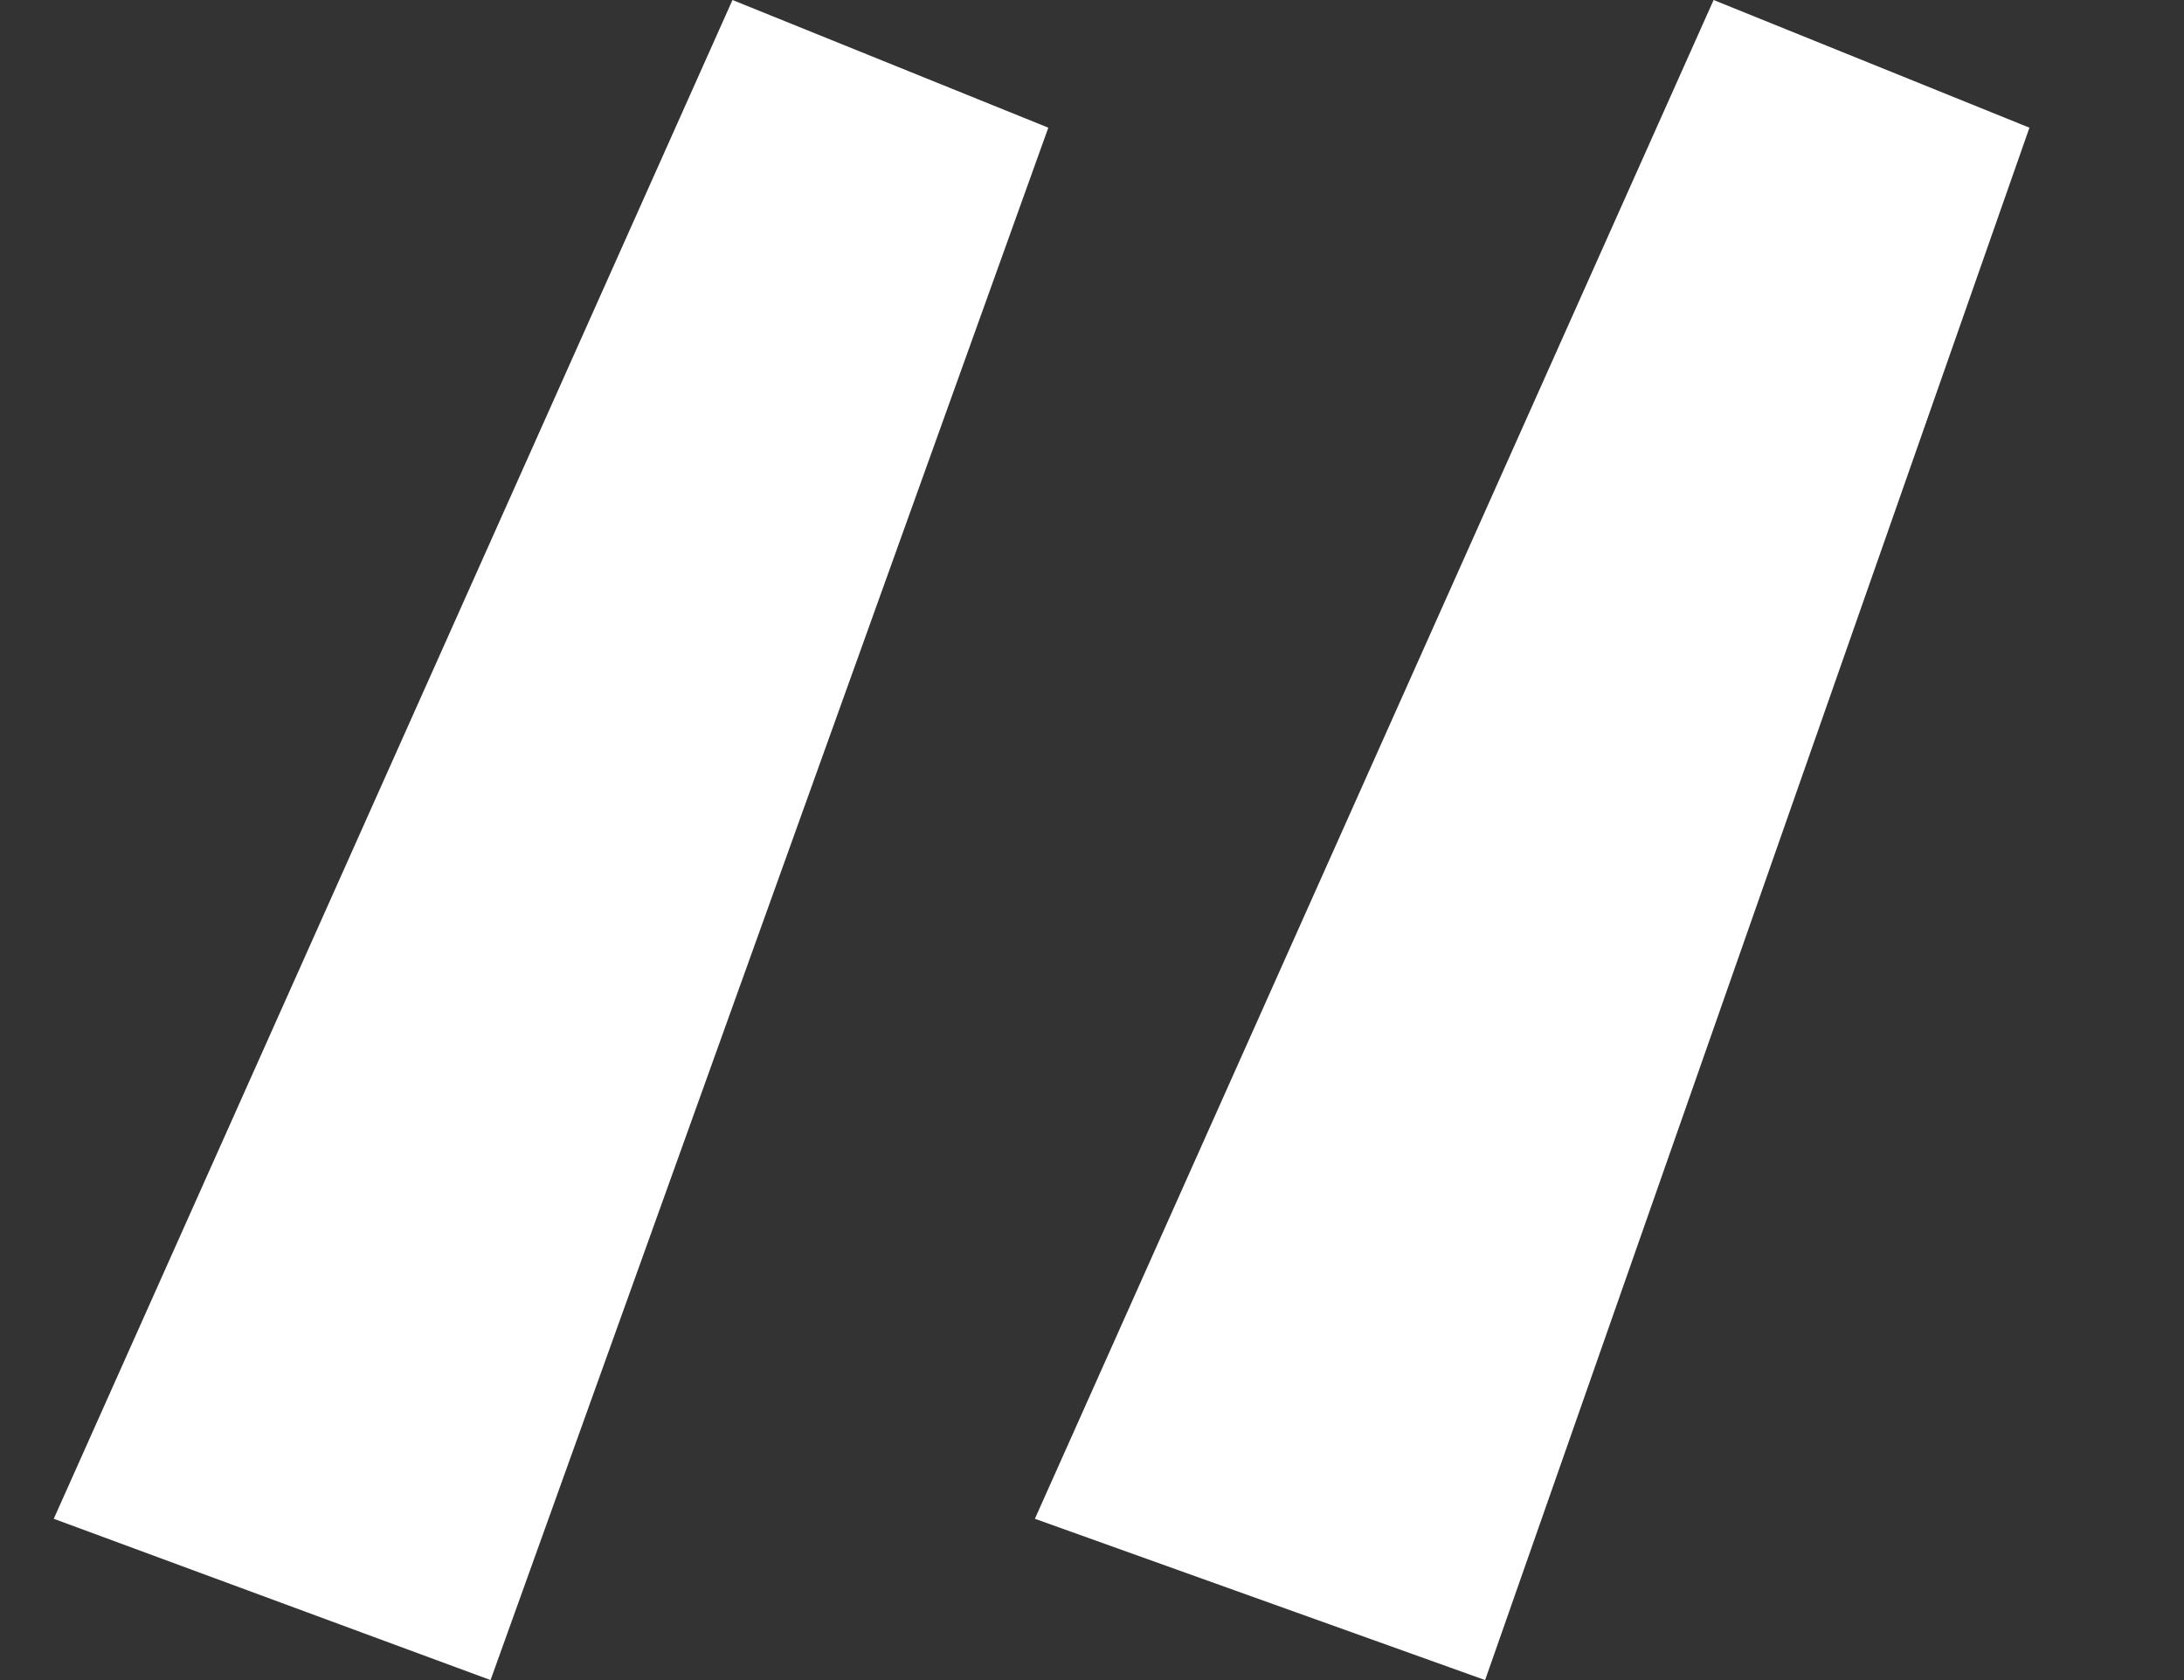 <?xml version="1.0" encoding="UTF-8"?> <svg xmlns="http://www.w3.org/2000/svg" width="13" height="10" viewBox="0 0 13 10" fill="none"><rect x="0" y="0" width="13" height="10" fill="#333333" stroke="none"/> <path d="M6.24 0.76L2.92 10L0.32 9.04L4.36 -1.90735e-06L6.24 0.76ZM12.08 0.76L8.84 10L6.16 9.04L10.2 -1.90735e-06L12.08 0.76Z" fill="white"></path> </svg> 